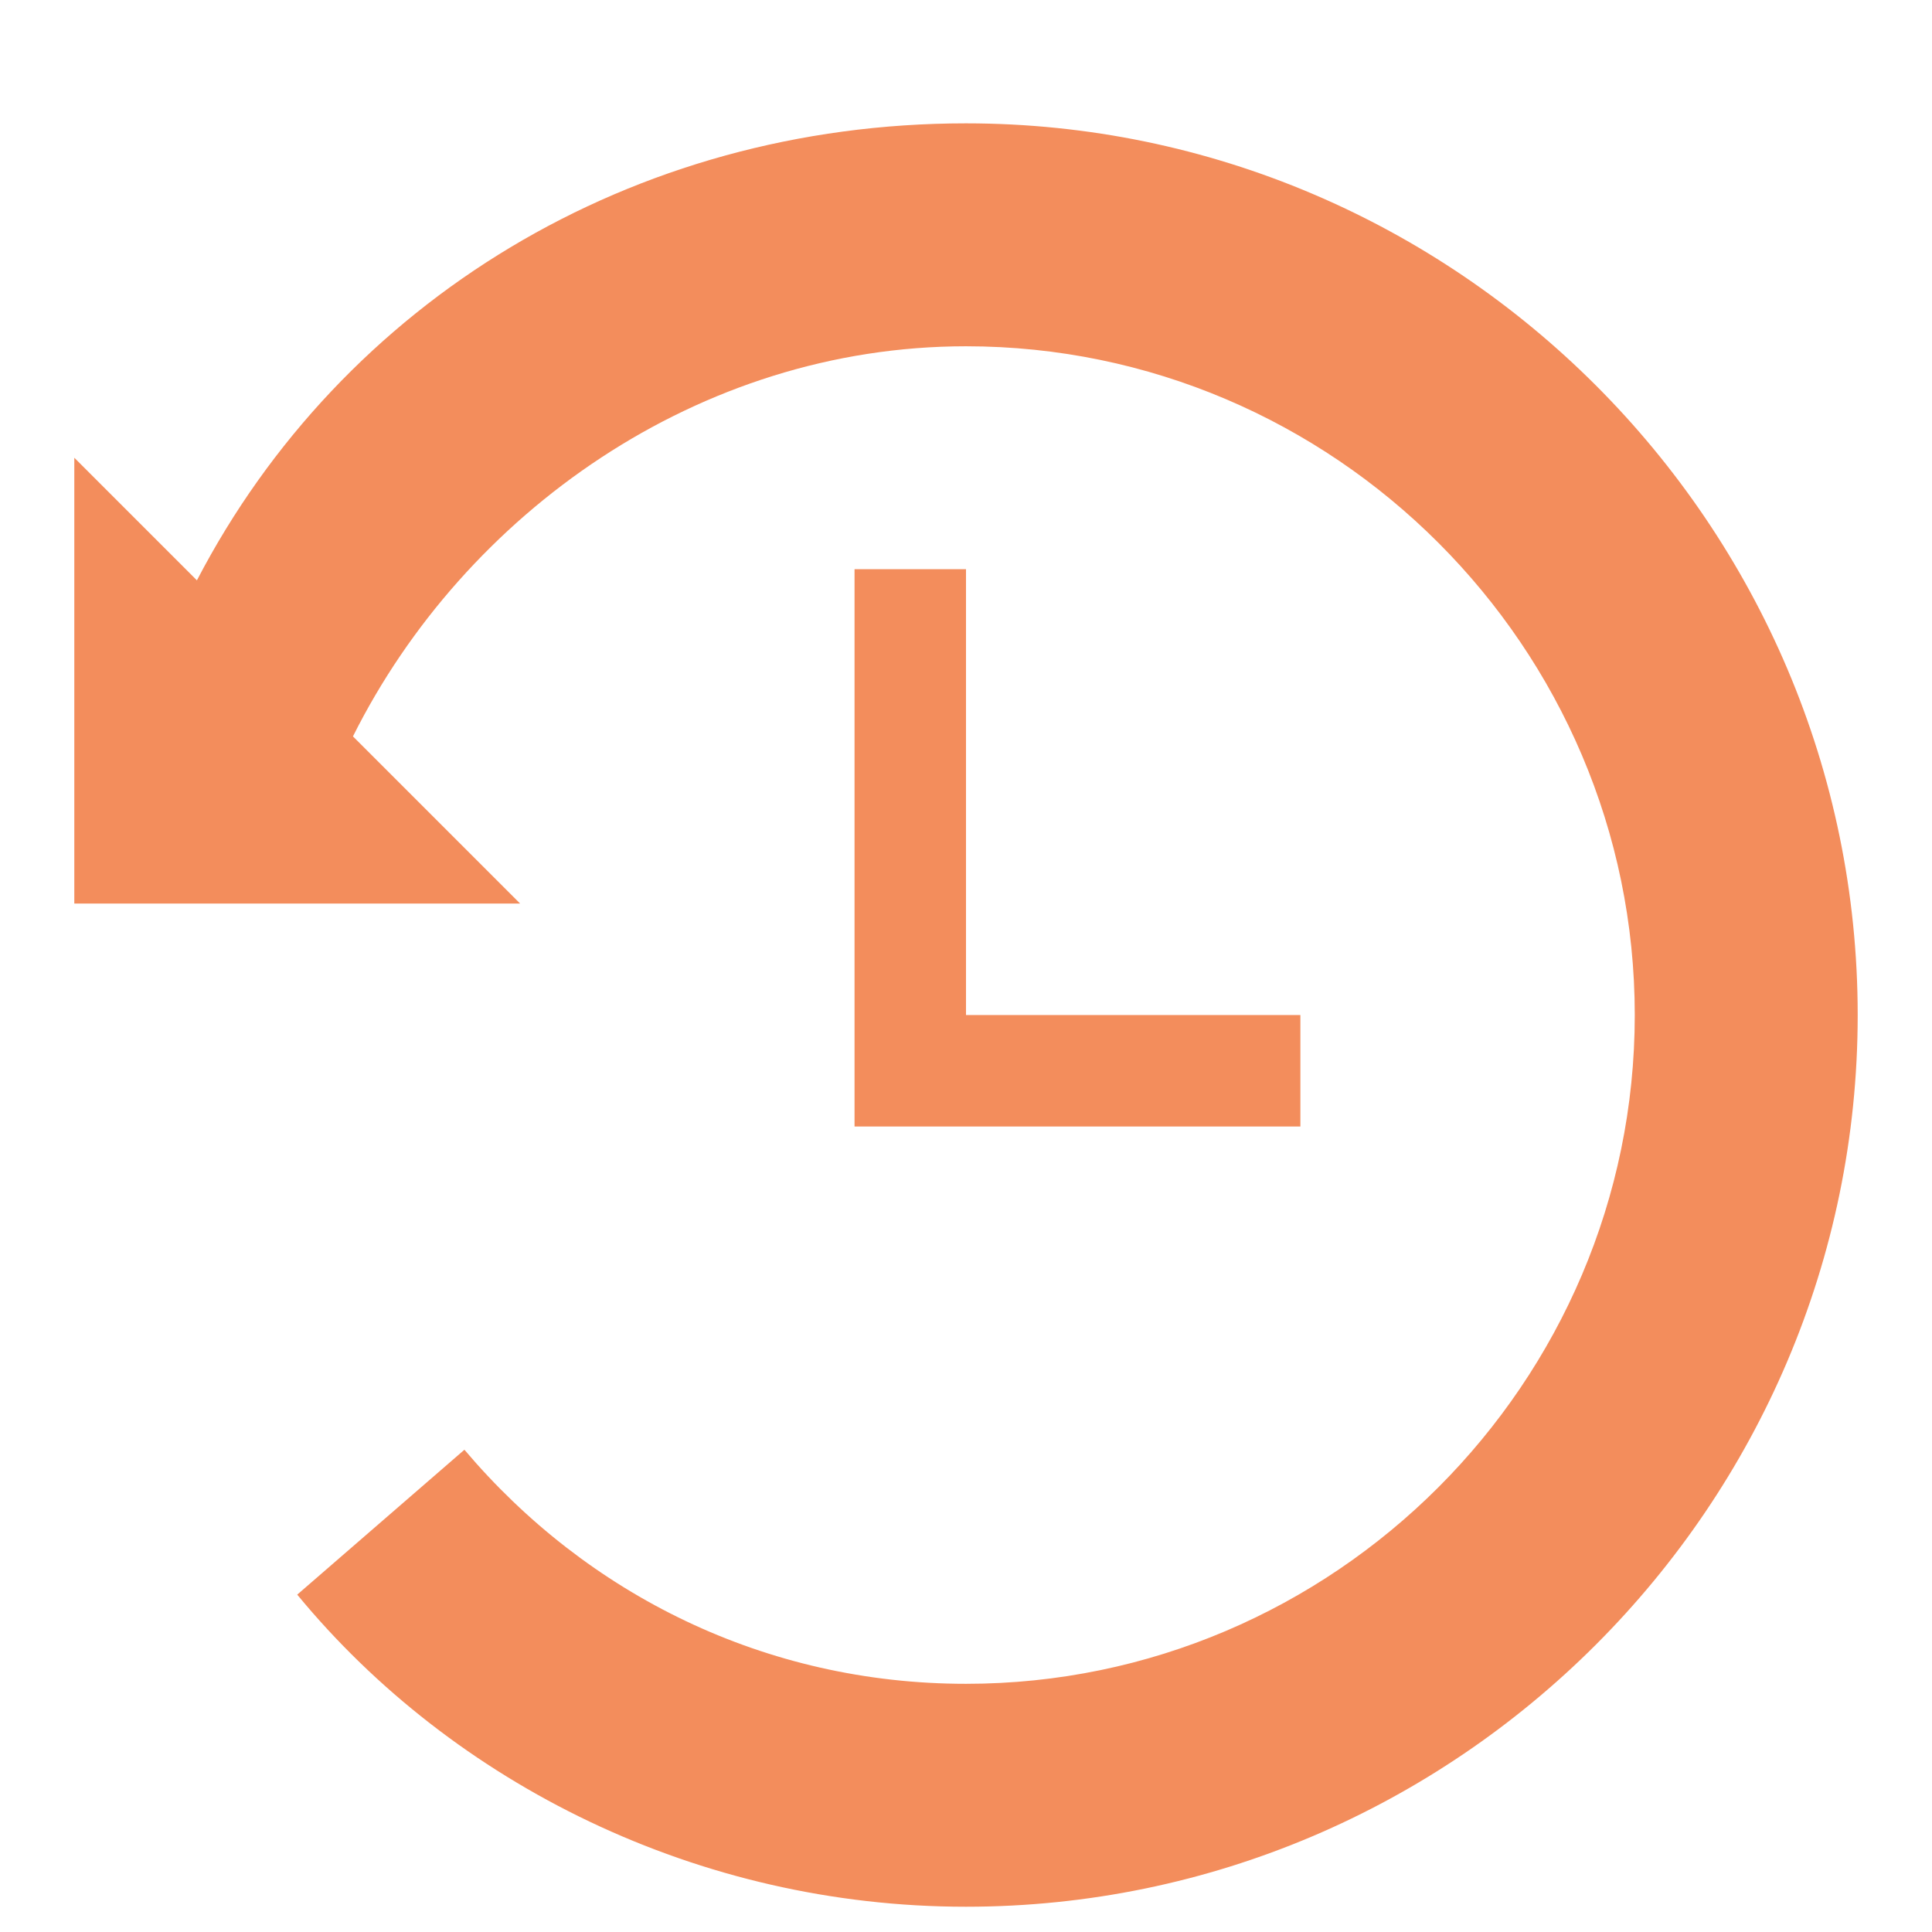 <svg width="13" height="13" viewBox="0 0 13 13" fill="none" xmlns="http://www.w3.org/2000/svg">
<g clip-path="url(#clip0_2027_70)">
<path d="M6.5 3.83H5.75V7.58H8.75V6.83H6.5V3.83Z" fill="#F38D5C"/>
<path d="M6.5 0.83C4.25 0.83 2.3 2.03 1.325 3.905L0.5 3.08V6.08H3.5L2.375 4.955C3.125 3.455 4.7 2.33 6.5 2.33C8.975 2.33 11 4.355 11 6.83C11 9.305 8.975 11.33 6.5 11.33C5.15 11.33 3.95 10.73 3.125 9.755L2 10.73C3.05 12.005 4.7 12.83 6.5 12.83C9.8 12.83 12.5 10.13 12.5 6.83C12.5 3.53 9.8 0.83 6.5 0.83Z" fill="#F38D5C"/>
</g>
<defs>
<clipPath id="clip0_2027_70">
<rect width="12" height="12" fill="white" transform="translate(0.5 0.83)"/>
</clipPath>
</defs>
</svg>
